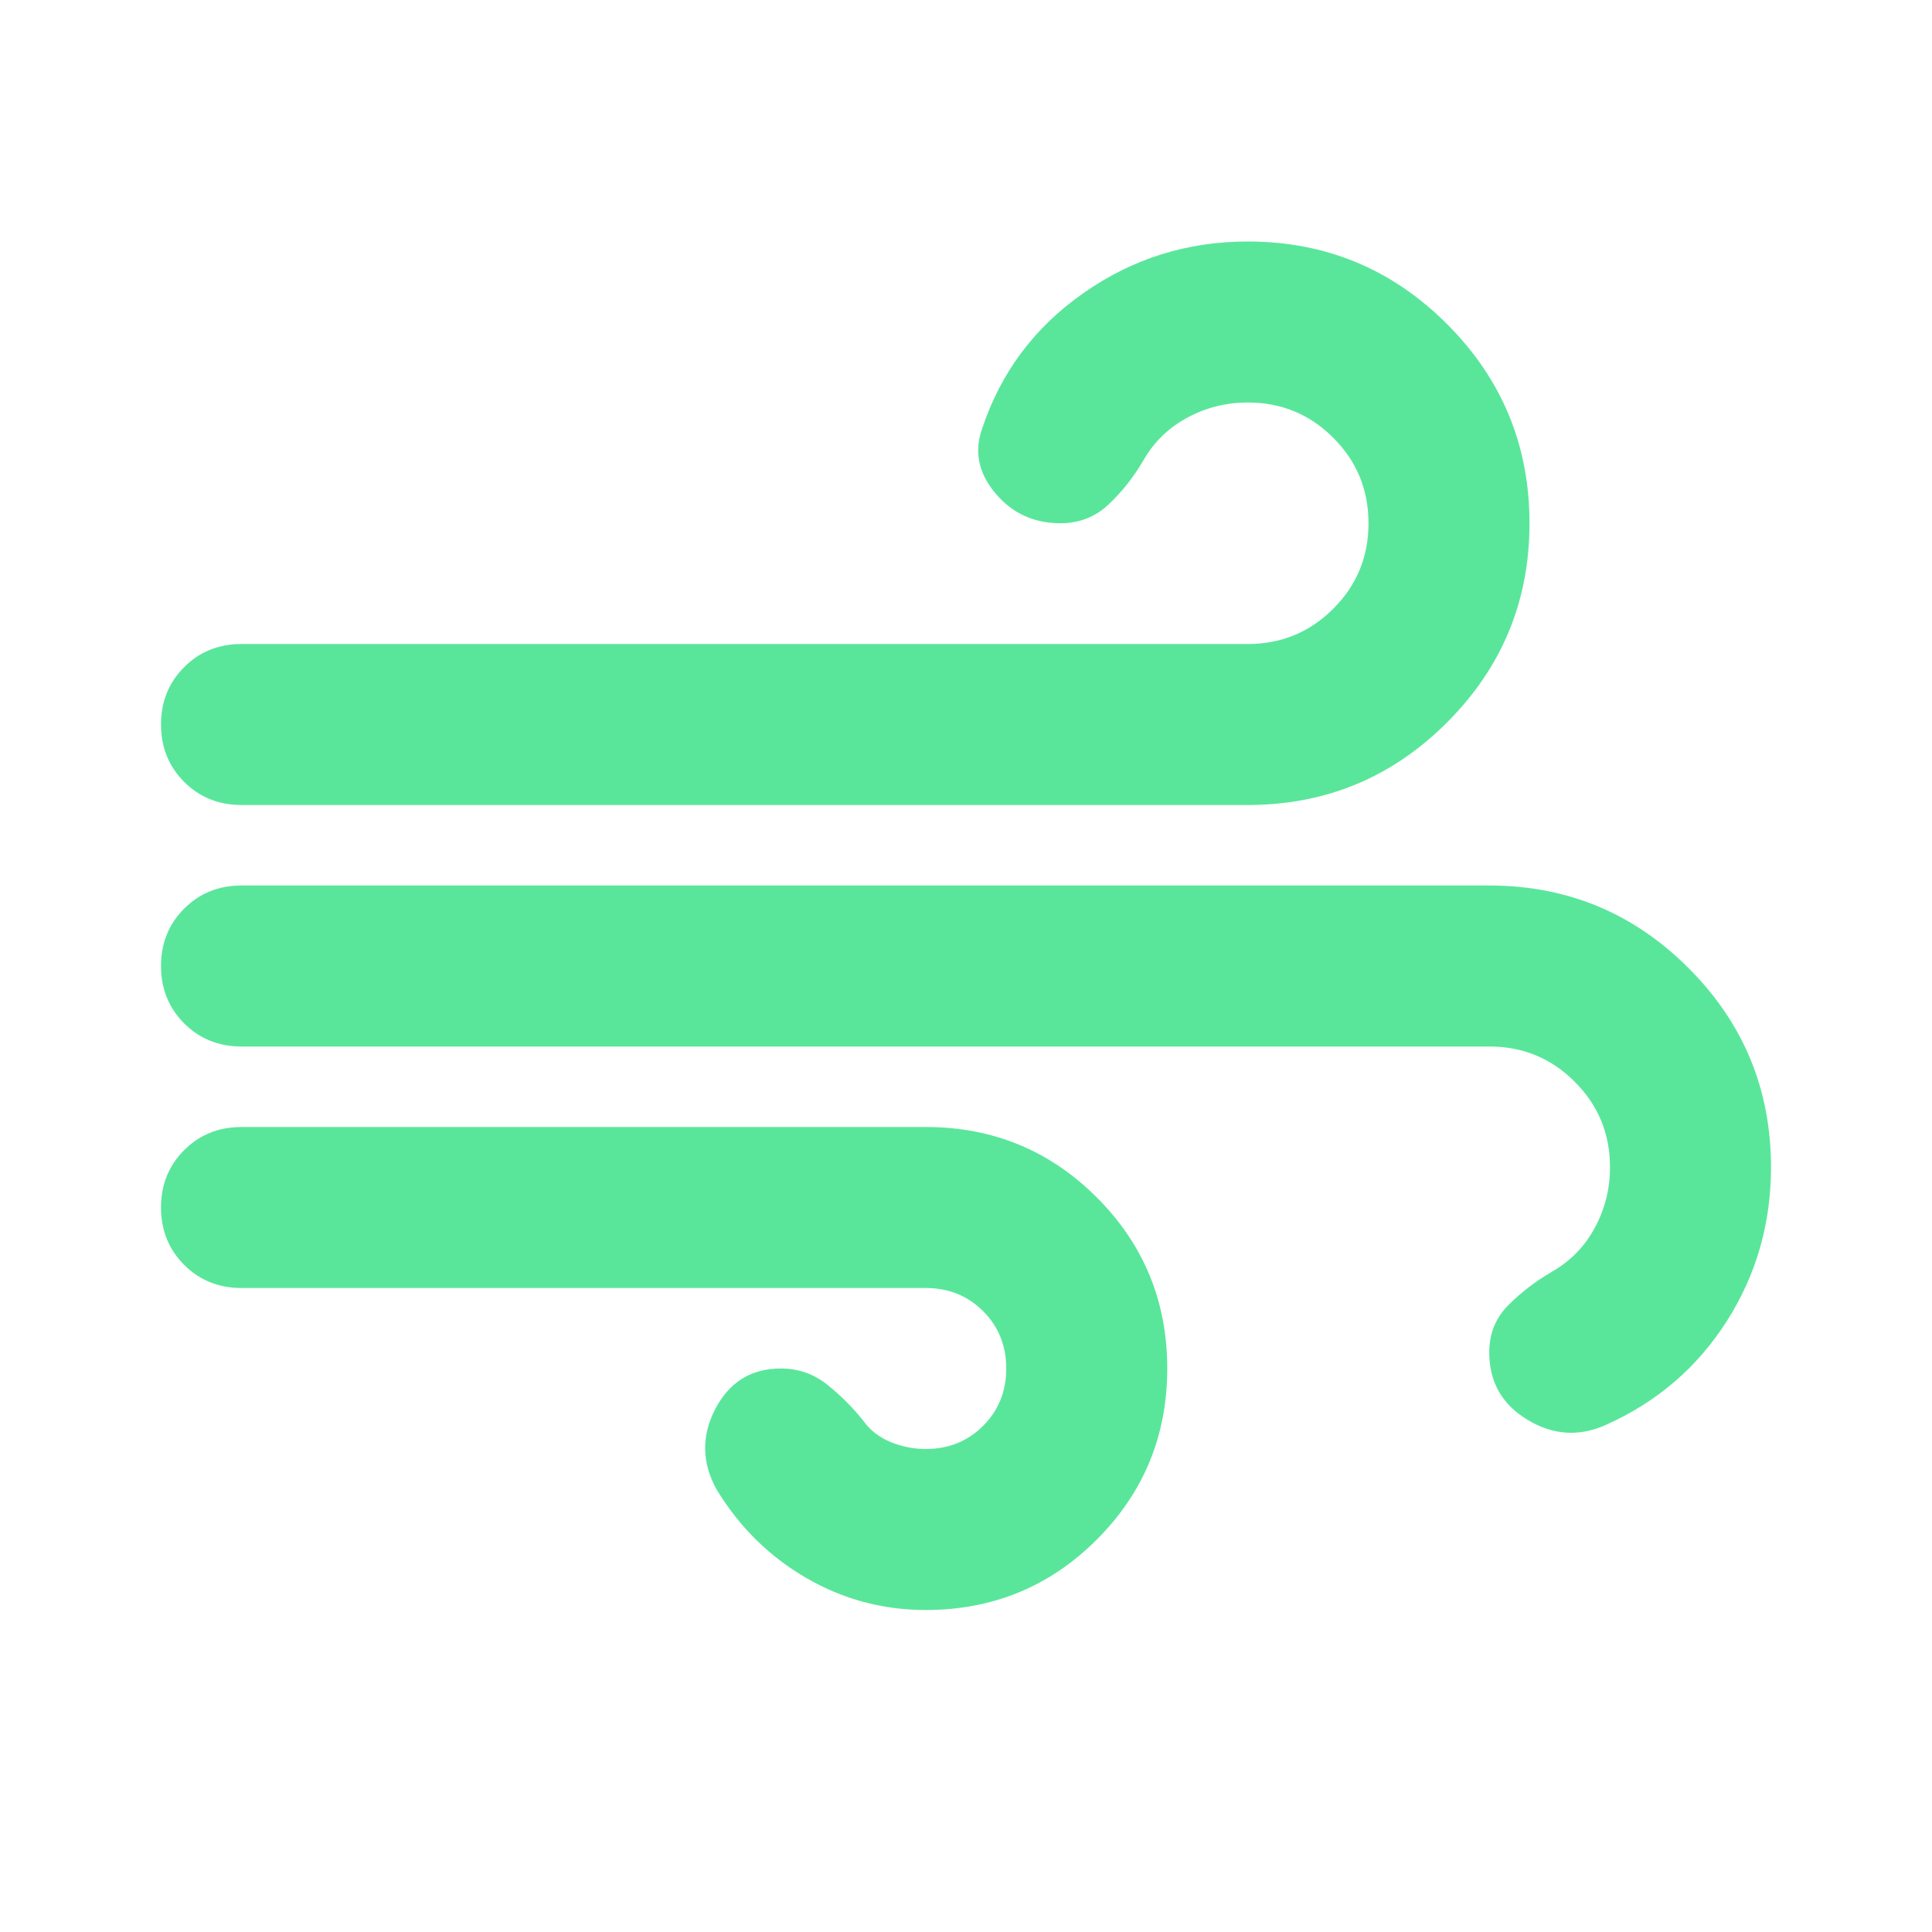<svg width="24" height="24" viewBox="0 0 24 24" fill="none" xmlns="http://www.w3.org/2000/svg">
<path d="M11.5 20C10.967 20 10.471 19.867 10.012 19.6C9.554 19.333 9.183 18.967 8.9 18.5C8.717 18.167 8.713 17.833 8.887 17.5C9.062 17.167 9.333 17 9.7 17C9.917 17 10.108 17.067 10.275 17.2C10.442 17.333 10.592 17.483 10.725 17.65C10.808 17.767 10.921 17.854 11.062 17.913C11.204 17.971 11.35 18 11.5 18C11.783 18 12.021 17.904 12.213 17.712C12.404 17.521 12.5 17.283 12.5 17C12.5 16.717 12.404 16.479 12.213 16.288C12.021 16.096 11.783 16 11.5 16H3C2.717 16 2.479 15.904 2.288 15.713C2.096 15.521 2 15.283 2 15C2 14.717 2.096 14.479 2.288 14.287C2.479 14.096 2.717 14 3 14H11.5C12.333 14 13.042 14.292 13.625 14.875C14.208 15.458 14.5 16.167 14.5 17C14.5 17.833 14.208 18.542 13.625 19.125C13.042 19.708 12.333 20 11.5 20ZM3 10C2.717 10 2.479 9.904 2.288 9.713C2.096 9.521 2 9.283 2 9C2 8.717 2.096 8.479 2.288 8.287C2.479 8.096 2.717 8 3 8H15.5C15.917 8 16.271 7.854 16.562 7.562C16.854 7.271 17 6.917 17 6.5C17 6.083 16.854 5.729 16.562 5.438C16.271 5.146 15.917 5 15.5 5C15.233 5 14.983 5.062 14.75 5.188C14.517 5.312 14.333 5.492 14.2 5.725C14.083 5.925 13.942 6.104 13.775 6.263C13.608 6.421 13.408 6.5 13.175 6.5C12.842 6.5 12.571 6.375 12.363 6.125C12.154 5.875 12.1 5.608 12.2 5.325C12.433 4.625 12.854 4.062 13.463 3.638C14.071 3.212 14.75 3 15.5 3C16.467 3 17.292 3.342 17.975 4.025C18.658 4.708 19 5.533 19 6.5C19 7.467 18.658 8.292 17.975 8.975C17.292 9.658 16.467 10 15.5 10H3ZM19.95 17.7C19.617 17.85 19.292 17.829 18.975 17.637C18.658 17.446 18.5 17.167 18.5 16.8C18.5 16.567 18.579 16.371 18.738 16.212C18.896 16.054 19.075 15.917 19.275 15.8C19.508 15.667 19.688 15.483 19.812 15.25C19.938 15.017 20 14.767 20 14.5C20 14.083 19.854 13.729 19.562 13.438C19.271 13.146 18.917 13 18.5 13H3C2.717 13 2.479 12.904 2.288 12.713C2.096 12.521 2 12.283 2 12C2 11.717 2.096 11.479 2.288 11.287C2.479 11.096 2.717 11 3 11H18.5C19.467 11 20.292 11.342 20.975 12.025C21.658 12.708 22 13.533 22 14.5C22 15.2 21.817 15.838 21.45 16.413C21.083 16.988 20.583 17.417 19.95 17.7Z" fill="#59E69B"/>
</svg>
